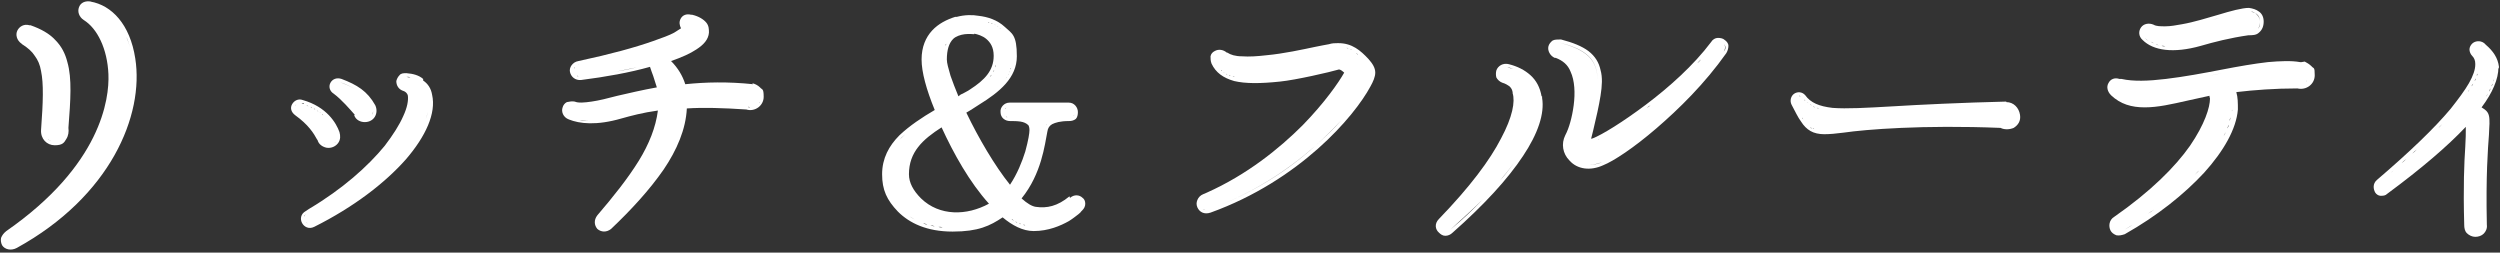 <?xml version="1.0" encoding="UTF-8"?>
<svg id="_レイヤー_1" data-name="レイヤー_1" xmlns="http://www.w3.org/2000/svg" version="1.1" viewBox="0 0 475 48">
  <rect x="0" y="0" width="475" height="48" fill="#333333" stroke="none"/>
  <!-- Generator: Adobe Illustrator 29.3.1, SVG Export Plug-In . SVG Version: 2.1.0 Build 151)  -->
  <defs>
    <style>
      .st0 {
        fill: #fff;
      }
    </style>
  </defs>
  <path class="st0" d="M474.8,13.1v-.4c-.2-1.7-1.1-3-2.5-4.2l-.3-.3c-.8-.6-1.8-.4-2.3.1-.3.3-.5.7-.5,1.1,0,.4.2.9.5,1.2.4.4.6.9.6,1.5v.2s0,0,0,0c0,.9-.4,2.1-1.2,3.5-.8,1.4-2,3-3.5,4.9-3.1,3.7-7.8,8.2-14,13.5h0c-.8.7-.7,1.7-.3,2.4.2.3.6.6,1,.6.5,0,.9,0,1.3-.4,6.5-4.8,11.4-9,14.9-12.7,0,.2,0,.3,0,.5,0,.7,0,1.7-.1,3.3-.2,3-.4,7.5-.2,14.8,0,.6.1,1.2.5,1.6.4.4,1,.7,1.6.7s1.2-.2,1.6-.6c.4-.4.7-1,.6-1.7-.2-9.4.2-14.4.4-17.1h0c0-.8.1-1.5.1-2.1,0-.6,0-1.1-.1-1.5-.1-.5-.4-.9-.8-1.2-.2-.1-.4-.3-.6-.4,2.1-2.8,3.2-5.4,3.2-7.6h0ZM471.9,37.8c0,.2,0,.4,0,.5,0-.2,0-.4,0-.5ZM471.4,19.9c-.3.4-.5.7-.8,1.1.3-.4.6-.7.8-1.1ZM470.6,14.4c0-.2,0-.3.1-.4,0,.1,0,.3-.1.4ZM470.8,13.5c0-.1,0-.3,0-.4,0,.1,0,.3,0,.4ZM471.2,8.6c.1,0,.3.1.4.2h0c-.1,0-.2-.2-.4-.2,0,0-.1,0-.2,0,0,0,.1,0,.2,0ZM472.7,17.8c-.1.2-.2.4-.4.6.1-.2.3-.4.4-.6ZM472.1,18.8c-.2.2-.3.5-.5.7.2-.2.3-.5.5-.7ZM470.4,14.9c0,.2-.1.3-.2.5,0-.2.1-.3.2-.5ZM469.2,17c-.1.2-.2.4-.3.5.1-.2.2-.4.3-.5ZM469.9,15.9c0,.2-.2.3-.3.5,0-.2.2-.3.3-.5ZM461.8,25.9c.3-.3.5-.5.7-.8-.2.3-.5.5-.7.8ZM468.5,18.2c-.1.2-.3.4-.4.6.1-.2.3-.4.4-.6ZM467.6,19.4c-.2.2-.3.4-.5.6.2-.2.3-.4.5-.6ZM466.5,20.7c-.2.2-.3.4-.5.6.2-.2.4-.4.5-.6ZM465.3,22.1c-.2.2-.4.5-.6.7.2-.2.4-.5.6-.7ZM464,23.6c-.2.2-.4.5-.7.7.2-.2.5-.5.7-.7ZM452,34.8s0,0-.1.1c0,0,0,0,0,0h0ZM460.9,26.7c-.3.3-.5.5-.8.8.3-.3.5-.5.8-.8ZM459.2,28.4c-.3.3-.6.6-.9.8.3-.3.6-.6.9-.8ZM457.2,30.2c-.3.3-.6.6-.9.8.3-.3.6-.6.9-.8ZM455.1,32.1c-.3.2-.5.5-.8.7.3-.3.6-.5.8-.7ZM451.7,35.2s0,0,0,0c0,0,0,0,0,0ZM451.6,35.6s0,0,0,0c0,0,0,0,0,0ZM451.8,36.3s0,0,0,0c0,0,0,0,0,0ZM451.6,36s0,0,0,0c0,0,0,0,0,0ZM452.1,36.6s0,0,0,0c0,0,0,0,0,0ZM452.4,36.7s0,0,0,0c0,0,0,0,0,0ZM452.8,36.7s0,0,0,0c0,0,0,0,0,0ZM469,43c0,.1,0,.2,0,.3,0,0,0-.2,0-.3ZM469.1,43.8s0,0,0-.1c0,0,0,0,0,.1ZM469,43.6c0,0,0-.1,0-.2,0,0,0,.1,0,.2ZM469.2,43.9s0,0,0,.1c0,0,0,0,0-.1ZM470.3,44.6s0,0,0,0c0,0,.2,0,.2,0h-.2ZM469.4,44.2s0,0,.1.1c0,0,0,0-.1-.1ZM469.6,44.3s0,0,.1,0c0,0,0,0-.1,0ZM469.9,44.5c0,0,.1,0,.2,0,0,0-.1,0-.2,0ZM471.9,39.2c0,.2,0,.4,0,.5,0-.2,0-.4,0-.5ZM471.9,40.8c0,.2,0,.3,0,.5,0-.2,0-.3,0-.5ZM471.9,36.9c0-.2,0-.3,0-.5,0,.2,0,.3,0,.5ZM471.9,35.6c0-.1,0-.3,0-.4,0,.1,0,.3,0,.4ZM471.9,34.2c0,0,0-.1,0-.2,0,0,0,.1,0,.2ZM472.3,26.6c0-.3,0-.6,0-.8v.8ZM472,30.9s0,0,0,0c0,0,0,0,0,0ZM472.1,30s0,0,0,0c0,0,0,0,0,0ZM474.1,13.6c0,0,0,.2,0,.2,0-.2,0-.4,0-.6v.4ZM472.9,17.4c0-.2.2-.4.3-.6,0,.2-.2.4-.3.6ZM473.4,16.4c0-.2.1-.3.2-.5,0,.2-.1.3-.2.5ZM473.7,15.5c0-.2.1-.3.1-.5,0,.2,0,.3-.1.5ZM474,14.6c0-.2,0-.3,0-.5,0,.2,0,.3,0,.5Z"/>
  <path class="st0" d="M437.3,11.8h0s0,0,0,0h-.3c-1.6-.3-3.8-.2-6.1,0-2.6.3-5.5.8-8.6,1.4-3.6.7-7.4,1.4-10.8,1.8-3.3.4-6.2.5-8.4,0h-.4c-.9-.3-1.7,0-2.1.8-.4.7-.2,1.6.5,2.3h0c1.8,1.7,3.9,2.3,6.4,2.3s5.1-.6,8.2-1.3l4.1-.9c0,.1,0,.3.1.5,0,1.7-1,4.9-3.8,9-2.8,4-7.5,8.7-14.4,13.5-1,.6-1.1,1.8-.7,2.6.2.4.6.7,1.1.9.5.1,1,0,1.6-.2h0c6.2-3.5,11.3-7.6,15.1-11.7,3.7-4.1,6.1-8.3,6.4-12h0c0-1.2,0-2.3-.3-3.3,3.4-.4,7.3-.7,11.6-.7,1.7.4,3.3-.8,3.3-2.5s-.2-1.2-.6-1.7c-.4-.4-.9-.7-1.3-.9ZM438.3,13.3s0,0,0,0c0,0,0,0,0,0ZM437.9,12.9s0,0,0,0c0,0,0,0,0,0ZM437.4,16.2c0,0-.2,0-.2,0,0,0,.2,0,.2,0ZM422.2,13.9c-.8.2-1.6.3-2.5.5l2.5-.5ZM406.1,16.1c.1,0,.3,0,.4,0-.1,0-.3,0-.4,0ZM422.2,26.5c-.1.3-.3.5-.4.8.2-.3.3-.5.4-.8ZM421.3,28c-.2.3-.3.5-.5.8.2-.3.4-.5.5-.8ZM420.3,29.4c-.2.3-.4.5-.6.8.2-.3.4-.5.6-.8ZM418.1,14.7c0,0-.1,0-.2,0,0,0,.1,0,.2,0ZM416.8,14.9c-.1,0-.3,0-.4,0,.1,0,.3,0,.4,0ZM415.5,15.1c-.2,0-.3,0-.4,0,.1,0,.3,0,.4,0ZM414.3,15.3c-.2,0-.3,0-.5,0,.2,0,.3,0,.5,0ZM413,15.5c-.2,0-.3,0-.5,0,.2,0,.3,0,.5,0ZM411.6,15.7c-.1,0-.3,0-.4,0,.1,0,.3,0,.4,0ZM408.8,16c-.1,0-.2,0-.4,0,.1,0,.2,0,.4,0ZM407.6,16.1c-.1,0-.3,0-.4,0,.1,0,.3,0,.4,0ZM405.5,16.1c-.1,0-.3,0-.4,0,.1,0,.3,0,.4,0ZM404.4,16c-.1,0-.3,0-.4,0,.1,0,.3,0,.4,0ZM403.4,15.9c-.1,0-.2,0-.3,0,.1,0,.2,0,.3,0ZM401.7,41.9c0,0-.1,0-.2.1,0,0,0,0,0,0h.1ZM401.4,42.1s0,0,0,.1c0,0,0,0,0-.1ZM401.2,42.3s0,0,0,.1c0,0,0,0,0-.1ZM401.1,42.5s0,0,0,.1c0,0,0,0,0-.1ZM401.1,42.7s0,0,0,.1c0,0,0,0,0-.1ZM401,43s0,0,0,.1c0,0,0,0,0-.1ZM401.1,43.2c0,0,0,.1,0,.2,0,0,0-.1,0-.2ZM401.1,43.4c0,.1.1.3.2.4,0-.1-.2-.2-.2-.4ZM401.3,43.8s0,0,.1.1c0,0,0,0-.1-.1ZM401.6,44s0,0-.1,0c0,0,0,0,.1,0ZM401.7,44.1s0,0,.1,0c0,0,0,0-.1,0ZM401.9,44.1s0,0,.1,0c0,0,0,0-.1,0ZM402.2,44.2s0,0,.2,0c0,0-.1,0-.2,0ZM403,44h-.2c0,0,0,0,0,.1,0,0,.2,0,.2-.1.8-.4,1.5-.9,2.2-1.3-.7.5-1.5.9-2.2,1.3ZM402.4,44.1c0,0,.1,0,.2,0,0,0-.1,0-.2,0ZM413.1,36.9c-.3.3-.7.5-1,.8.3-.3.7-.5,1-.8ZM411.3,38.4c-.4.3-.7.5-1.1.8.4-.3.7-.5,1.1-.8ZM409.3,39.8c-.4.3-.8.6-1.2.8.4-.3.8-.5,1.2-.8ZM407.3,41.3c-.5.3-.9.6-1.4.9.5-.3.9-.6,1.4-.9ZM415.5,34.8c.3-.3.6-.5.8-.8-.3.3-.6.5-.8.8ZM413.9,36.2c.3-.3.6-.5.9-.8-.3.3-.6.5-.9.8ZM419.1,30.9c-.2.3-.5.5-.7.8.2-.3.5-.5.7-.8ZM417.8,32.4c-.2.3-.5.5-.8.8.3-.3.5-.5.8-.8ZM424,21.1c0,.2,0,.3,0,.5,0-.3.1-.6.1-.8v.3ZM422.5,25.8c.1-.2.3-.5.4-.7-.1.2-.2.5-.4.7ZM423.2,24.4c0-.2.2-.5.3-.7,0,.2-.2.5-.3.7ZM423.6,23c0-.2.1-.5.2-.7,0,.2-.1.5-.2.7ZM427.8,16.5c-1,0-2,.2-2.9.3-.5,0-.9.1-1.4.2.1.3.2.5.3.8.2.6.3,1.2.3,1.9,0-.7-.1-1.3-.3-1.9,0-.3-.2-.5-.3-.8.4,0,.9-.1,1.4-.2.9-.1,1.9-.2,2.9-.3,2-.2,4.2-.3,6.5-.3-2.3,0-4.5.1-6.5.3ZM436.1,16.2c.2,0,.3,0,.5,0-.2,0-.3,0-.5,0ZM437,16.3c0,0-.2,0-.3,0,0,0,.2,0,.3,0ZM437.9,15.8c0,0,.1-.1.2-.2,0,0-.1.1-.2.2ZM437.6,16.1c0,0,.1,0,.2-.1,0,0-.1,0-.2.1ZM438.6,14.6s0,0,0,.1c0-.1,0-.2,0-.4v.2ZM438.2,15.5c0,0,0-.1.1-.2,0,0,0,.1-.1.2ZM438.4,15.2c0,0,0-.2,0-.2,0,0,0,.2,0,.2ZM438.5,13.7s0,0,0,0c0,0,0,0,0,0Z"/>
  <path class="st0" d="M418.2,8.7h0c2.4-.7,5.5-1.5,9-2,.7,0,1.5,0,2-.5.6-.5.9-1.2.9-2.1,0-.8-.3-1.5-.9-1.9-.5-.4-1.2-.6-1.9-.7h0s0,0,0,0c-1.3,0-3.5.6-5.8,1.3h0c-2.1.6-4.6,1.4-6.9,1.8-1.1.2-2.2.4-3.2.4-.9,0-1.7,0-2.2-.3h0c-.9-.4-1.9-.2-2.4.5-.5.7-.5,1.7.3,2.4,2,2,5.8,2.6,11.1,1.1ZM412,8.9c.3,0,.5,0,.8,0-.3,0-.5,0-.8,0ZM407.5,7.2c.2.2.5.4.7.6-.3-.2-.5-.4-.7-.6ZM408.6,7.9c.2.1.4.2.6.3-.2,0-.4-.2-.6-.3ZM409.6,8.4c.2,0,.4.2.6.2-.2,0-.4-.1-.6-.2ZM410.7,8.7c.2,0,.5,0,.7.1-.3,0-.5,0-.7-.1ZM417.5,8.2c-.3,0-.5.1-.8.2.4,0,.8-.2,1.2-.3h-.5ZM413.4,8.9c.3,0,.6,0,.9,0-.3,0-.6,0-.9,0ZM415,8.7c.3,0,.6,0,.9-.2-.3,0-.6.1-.9.2ZM418.2,4.5s0,0,.1,0c0,0,0,0-.1,0ZM427.6,6c.3,0,.6,0,.8-.2-.2.1-.5.2-.8.2ZM428.5,2.5c.6.3.9.9.9,1.7s-.1.9-.4,1.3c.2-.3.4-.7.4-1.3,0-.8-.4-1.3-.9-1.7-.2-.1-.5-.2-.8-.3.3,0,.5.1.8.3ZM421.7,3.4c-.4.1-.9.3-1.4.4l1.4-.4ZM417.5,4.7c0,0-.1,0-.2,0,0,0,.1,0,.2,0ZM416.6,4.9c0,0-.2,0-.2,0,0,0,.2,0,.2,0ZM415.8,5.1c0,0-.2,0-.2,0,0,0,.2,0,.2,0ZM414.9,5.3c0,0-.1,0-.2,0,0,0,.1,0,.2,0ZM411.6,5.7c0,0-.2,0-.3,0,0,0,.2,0,.3,0ZM413.1,5.6c0,0-.1,0-.2,0,0,0,.1,0,.2,0ZM412.3,5.6c0,0-.2,0-.3,0,0,0,.2,0,.3,0ZM410.9,5.7c0,0-.2,0-.3,0,0,0,.2,0,.3,0ZM410.2,5.6c0,0-.2,0-.2,0,0,0,.2,0,.2,0ZM409.6,5.5c0,0-.1,0-.2,0,0,0,.1,0,.2,0Z"/>
  <path class="st0" d="M381.2,19.3h0c-8.4.2-16.6.6-21.5.9h0c-5.2.3-8.8.5-11.5.3-2.6-.3-4.2-1-5.2-2.4h0s0,0,0,0c-.6-.7-1.5-.7-2.1-.3-.6.4-.9,1.3-.5,2.1h0c.7,1.3,1.2,2.4,1.8,3.2.5.8,1.1,1.4,1.8,1.8.7.4,1.6.6,2.6.6,1,0,2.2-.1,3.7-.3h0c4.1-.6,15.1-1.5,29.8-.9.8.4,1.8.3,2.5,0,.8-.5,1.4-1.3,1.2-2.5-.2-1.3-1.2-2.4-2.6-2.4ZM381.7,20c-.2,0-.3,0-.5,0h0c.2,0,.3,0,.5,0ZM351.7,21.2c-.2,0-.4,0-.6,0,.2,0,.4,0,.6,0ZM357.9,21c-.2,0-.5,0-.7,0,.2,0,.5,0,.7,0ZM356.2,21.1c-.3,0-.5,0-.7,0,.2,0,.5,0,.7,0ZM354.6,21.1c-.2,0-.5,0-.7,0,.2,0,.5,0,.7,0ZM353.1,21.2c-.2,0-.4,0-.6,0,.2,0,.4,0,.6,0ZM348.2,21.1c-.2,0-.3,0-.5,0,.2,0,.3,0,.5,0ZM350.5,21.2c-.2,0-.4,0-.6,0,.2,0,.4,0,.6,0ZM349.3,21.2c-.2,0-.3,0-.5,0,.2,0,.3,0,.5,0ZM343.6,19.6c0,0-.2-.1-.3-.2,0,0,.2.1.3.2ZM347.3,21c-.2,0-.3,0-.4,0,.1,0,.3,0,.4,0ZM346.4,20.9c-.1,0-.3,0-.4,0,.1,0,.3,0,.4,0ZM345.6,20.6c-.1,0-.2,0-.4-.1.1,0,.2,0,.4.1ZM344.8,20.4c-.1,0-.2-.1-.3-.2.1,0,.2.1.3.2ZM344.2,20c-.1,0-.2-.1-.3-.2,0,0,.2.1.3.2ZM343,19.2c0,0-.2-.2-.2-.3,0,0,.2.2.2.3ZM342.6,22.7c0-.1-.2-.2-.2-.4,0,.1.2.2.2.4ZM342.1,18.3c-.1,0-.2,0-.3-.1.1,0,.2,0,.3.1ZM341.4,20.5c-.2-.3-.3-.6-.5-.9.2.3.3.6.5.9ZM342,21.6c0,.2.2.3.3.4,0-.1-.2-.3-.3-.4ZM341.5,20.8c.1.2.2.4.3.6-.1-.2-.2-.4-.3-.6ZM342.8,22.9c0,.1.1.2.2.3,0,0-.1-.2-.2-.3ZM343.2,23.4c0,0,.1.2.2.2,0,0-.1-.2-.2-.2ZM344,24.2c0,0,.2.1.2.2,0,0-.2,0-.2-.2ZM343.6,23.8c0,0,.1.1.2.2,0,0-.1-.1-.2-.2ZM344.4,24.4c0,0,.2,0,.3.1,0,0-.2,0-.3-.1ZM344.9,24.6c0,0,.2,0,.3,0,0,0-.2,0-.3,0ZM345.4,24.8c.1,0,.2,0,.3,0-.1,0-.2,0-.3,0ZM346,24.8c.1,0,.2,0,.4,0-.1,0-.3,0-.4,0ZM346.6,24.9c.1,0,.3,0,.4,0-.1,0-.3,0-.4,0ZM349,24.7c-.3,0-.6,0-.9,0,.3,0,.6,0,.9,0ZM347.9,24.8c-.2,0-.4,0-.5,0,.2,0,.4,0,.5,0ZM350.2,24.6h-.6c.2,0,.4,0,.6,0,.8-.1,1.8-.2,3-.3-1.2.1-2.3.2-3,.3ZM354.5,24.1c.9,0,2-.2,3.1-.2-1.1,0-2.1.2-3.1.2ZM359.3,23.8c1.2,0,2.5-.1,3.9-.2-1.4,0-2.7.1-3.9.2ZM365.3,23.5c1.4,0,3,0,4.6,0-1.6,0-3.1,0-4.6,0ZM381.8,23.8c.9-.2,1.5-1,1.4-2,0-.7-.5-1.3-1.1-1.6.6.3,1,.9,1.1,1.6.1,1.1-.6,1.8-1.4,2Z"/>
  <path class="st0" d="M328.4,8.7c0-.5-.4-.9-.7-1.1-.3-.3-.8-.4-1.3-.4-.5,0-1,.3-1.3.8-3.3,4.4-8,8.6-12.4,11.9-4.4,3.3-8.3,5.7-10.1,6.4-.1,0-.2,0-.3.1,0,0,0,0,0,0l.4-1.6c.6-2.5,1.1-4.7,1.4-6.6.3-1.9.4-3.5,0-4.9-.3-1.4-1-2.6-2.3-3.6-1.2-.9-2.9-1.6-5.2-2.2h0s-.2,0-.2,0c-.5,0-1,0-1.4.2-.4.3-.7.7-.8,1.1-.2.8.3,1.8,1.2,2.2h.2c1.3.5,2.3,1.3,2.8,2.6h0c.8,1.7.9,4.1.6,6.4-.3,2.3-.9,4.4-1.6,5.7-.8,1.6-.5,3.5.8,4.8,1.5,1.7,4,2,6.4.9h0c2-.8,5.8-3.3,10.1-7,4.3-3.7,9.2-8.5,13.3-14.3h0c.3-.5.4-1,.4-1.4ZM327.4,8.2c-.2-.2-.5-.4-.8-.4.3,0,.6.2.8.4ZM301.6,26.9s0,0,0,0c0,0,0,0,0,0ZM324.6,9.7c-.2.2-.4.5-.6.7.2-.2.4-.5.6-.7ZM323.2,11.3c-.2.2-.4.5-.7.7.2-.2.4-.5.7-.7ZM321.7,12.9c-.2.2-.5.5-.7.7.2-.2.5-.5.7-.7ZM320.1,14.4c-.2.2-.5.5-.7.7.2-.2.5-.4.7-.7ZM318.5,15.9c-.2.2-.5.4-.7.6.2-.2.5-.4.7-.6ZM316.9,17.3c-.2.2-.5.4-.7.6.2-.2.5-.4.7-.6ZM315.2,18.7c-.2.2-.5.4-.7.6.2-.2.5-.4.7-.6ZM313.6,20c-.2.2-.5.4-.7.5.2-.2.5-.4.7-.5ZM312,21.2c-.2.2-.5.3-.7.5.2-.2.5-.3.7-.5ZM310.4,22.4c-.2.1-.4.3-.6.4.2-.1.4-.3.6-.4ZM308.9,23.4c-.2.1-.4.3-.6.4.2-.1.4-.3.6-.4ZM307.5,24.3c-.2.1-.4.2-.5.3.2-.1.4-.2.5-.3ZM306.2,25.1c-.2,0-.3.2-.5.3.2,0,.3-.2.5-.3ZM305,25.8c-.1,0-.3.2-.4.2.1,0,.3-.1.4-.2ZM303.9,26.4c0,0-.2.1-.3.1,0,0,.2-.1.3-.1ZM302.5,27s0,0,0,0c0,0,0,0,0,0ZM302.3,27.1s0,0,0,0c0,0,0,0,0,0ZM296.3,8.1c8.9,2.2,8,6.4,5.6,16.6l-.4,2s0,0,0,0c0,0,0,0,0,0l.4-2c2.4-10.2,3.3-14.3-5.6-16.6-.1,0-.2,0-.3,0,.1,0,.2,0,.3,0ZM302.1,27.1s0,0,0,0c0,0,0,0,0,0ZM301.9,27.1s0,0,0,0c0,0,0,0,0,0ZM301.7,27s0,0,0,0c0,0,0,0,0,0ZM327.5,9.8c-8.2,11.4-19.3,19.4-23.1,21-.8.4-1.7.5-2.4.5.8,0,1.6-.2,2.4-.5,3.9-1.6,15-9.6,23.1-21,.4-.6.3-1.2,0-1.5.4.4.5,1,0,1.5Z"/>
  <path class="st0" d="M292.9,18.3c-.3-1.7-1-3-2.1-4-1.1-1-2.5-1.7-4.1-2.1-1.1-.3-2.1.3-2.4,1.2h0c-.1.4-.1.9,0,1.3.2.4.6.8,1.1,1,.7.2,1.1.5,1.4.7.2.2.5.5.6,1.1v.2c.5,1.6,0,4.5-2.2,8.6-2.1,4.1-5.9,9.2-11.8,15.3-.9.9-.7,2,0,2.6.3.3.7.6,1.2.6.5,0,1-.2,1.4-.6h0c6-5.3,10.5-10.2,13.4-14.6,2.8-4.2,4.1-8,3.6-11v-.3ZM273.9,41.9c0,0,0,.1-.1.2,0,0,0,0,0,0h.1ZM273.7,42.2s0,0,0,.1c0,0,0,0,0-.1ZM273.6,42.4s0,0,0,.1c0,0,0,0,0-.1ZM273.5,42.7s0,0,0,.1c0,0,0,0,0-.1ZM273.5,42.9s0,0,0,.1c0,0,0,0,0-.1ZM273.5,43.1s0,0,0,.1c0,0,0,0,0-.1ZM273.6,43.3s0,0,0,.1c0,0,0,0,0-.1ZM273.7,43.5s0,0,0,0c0,0,0,0,0,0ZM273.9,43.7s0,0,0,0c0,0,0,0,0,0ZM274,43.8s0,0,0,0c0,0,0,0,0,0ZM274.2,44s0,0,.1,0c0,0,0,0-.1,0ZM274.4,44s0,0,.1,0c0,0,0,0-.1,0ZM274.6,44.1s0,0,.1,0c0,0,0,0-.1,0ZM285,34.3c-1,1.2-2.1,2.4-3.3,3.6-1.8,1.9-3.8,3.8-6.1,5.7,0,0-.2.1-.2.2,0,0,.2-.1.2-.2,2.2-2,4.3-3.9,6.1-5.7,1.2-1.2,2.3-2.4,3.3-3.6s1.9-2.3,2.7-3.4c-.8,1.1-1.7,2.3-2.7,3.4ZM274.9,44s0,0,.1,0c0,0,0,0-.1,0ZM275.1,44c0,0,.1,0,.2,0,0,0-.1,0-.2,0ZM291.8,23.3c-.4,1.4-1.1,2.8-2,4.4.9-1.6,1.6-3,2-4.4.6-1.8.7-3.4.4-4.9-.2-1.2-.7-2.2-1.3-3-.8-1.1-2-1.8-3.4-2.3-.4-.1-.7-.2-1.1-.3-.1,0-.2,0-.3,0,0,0,.2,0,.3,0,.4,0,.8.2,1.1.3,1.4.5,2.6,1.3,3.4,2.3.6.8,1,1.8,1.3,3,.3,1.4.1,3-.4,4.9Z"/>
  <path class="st0" d="M254.1,8.2c-.4,0-1,0-1.6.2-.7.1-1.5.3-2.6.5h0c-2.4.5-6,1.3-9.3,1.6-1.7.2-3.3.3-4.6.2-1.3,0-2.2-.3-2.8-.7h-.1c-.7-.6-1.6-.7-2.3-.3-.4.2-.7.5-.8,1,0,.4,0,.9.2,1.4.8,1.7,2.2,2.7,4.3,3.3,2.1.5,4.9.5,8.7.1,3-.3,9.5-1.8,11.2-2.3h0s0,0,0,0c0,0,.2,0,.5.2.1.1.3.2.5.4,0,0,0,0,0,0-1,1.8-3.7,5.7-7.9,10-4.5,4.5-10.6,9.4-18.2,12.8l-.7.3c-.5.2-.9.6-1.1,1.1-.2.5-.2.9,0,1.4.4.9,1.3,1.4,2.5,1h0c16.9-6.1,27.3-18.2,30.4-24,.5-.9.9-1.8.9-2.6,0-.9-.5-1.7-1.3-2.6-1.5-1.6-3.1-3-5.7-3ZM259.4,11.6c-.2-.2-.4-.4-.5-.5.2.2.4.4.5.5ZM255.8,9.1c.1,0,.3,0,.4.1-.1,0-.3-.1-.4-.1ZM256.5,9.3c.1,0,.2.1.4.2-.1,0-.2-.1-.4-.2ZM257.1,9.7c.1,0,.2.2.4.2-.1,0-.2-.2-.4-.2ZM257.7,10.1c.1,0,.2.2.3.3-.1,0-.2-.2-.3-.3ZM258.3,10.6c.1.1.2.2.4.3-.1-.1-.2-.2-.4-.3ZM254.6,8.8c0,0,.1,0,.2,0-.2,0-.4,0-.6,0h.4ZM255.5,9c-.1,0-.3,0-.4,0,.1,0,.3,0,.4,0ZM253.8,8.8c-.3,0-.7,0-1.2.2.5,0,.9-.2,1.2-.2ZM252.1,9.1c-.4,0-.8.2-1.3.3.5-.1.9-.2,1.3-.3ZM252.7,12.9c-.2,0-.4,0-.6.1.2,0,.4,0,.6-.1ZM252,13c-.2,0-.3,0-.5.1.2,0,.3,0,.5-.1ZM251.3,13.2c-.2,0-.4,0-.5.1.2,0,.4,0,.5-.1ZM250.6,13.4c-.2,0-.4,0-.6.1.2,0,.4,0,.6-.1ZM232.7,13.9c0,0-.2-.1-.3-.2,0,0,.2.1.3.2ZM232.2,13.5c0,0-.2-.1-.2-.2,0,0,.2.1.2.2ZM231.1,12.4c0,.1.1.2.2.3,0,0-.1-.2-.2-.3ZM230.7,11.7c0,.2.2.4.3.5-.1-.2-.2-.3-.3-.5ZM231.5,12.9c0,0,.1.2.2.2,0,0-.1-.2-.2-.2ZM234.2,14.5c.1,0,.2,0,.4.1-.1,0-.2,0-.4-.1ZM232.9,14c0,0,.2.1.3.2-.1,0-.2-.1-.3-.2ZM233.5,14.3c.1,0,.2,0,.3.1-.1,0-.2,0-.3-.1ZM237,15c-.2,0-.3,0-.5,0,.2,0,.3,0,.5,0ZM236.1,14.9c-.2,0-.3,0-.4,0,.1,0,.3,0,.4,0ZM235.3,14.8c-.1,0-.3,0-.4,0,.1,0,.3,0,.4,0ZM237.5,15c.2,0,.3,0,.5,0-.2,0-.4,0-.5,0ZM238.5,15.1c.2,0,.4,0,.6,0-.2,0-.4,0-.6,0ZM243,14.8h-.7c-.1,0-.2,0-.3.1.3,0,.7,0,1-.1.2,0,.4,0,.6,0-.2,0-.4,0-.6,0ZM239.6,15c.2,0,.4,0,.6,0-.2,0-.4,0-.6,0ZM240.7,15c.2,0,.4,0,.7,0-.2,0-.4,0-.7,0ZM249.8,13.5c-.2,0-.4,0-.7.1.2,0,.4,0,.7-.1ZM249,13.7c-.5.1-1.1.2-1.6.3.5-.1,1.1-.2,1.6-.3ZM247.3,14.1c-.2,0-.4,0-.6.1.2,0,.4,0,.6-.1ZM246.4,14.2c-.2,0-.3,0-.5,0,.2,0,.3,0,.5,0ZM245.6,14.4c-.2,0-.3,0-.5,0,.2,0,.3,0,.5,0ZM244.9,14.5c-.1,0-.3,0-.4,0,.1,0,.3,0,.4,0ZM244.2,14.6c-.1,0-.3,0-.4,0,.1,0,.3,0,.4,0ZM252.7,12.9c.2,0,.4,0,.6-.1h0c-.2,0-.4,0-.6.1ZM249.8,27.8c-5,4.5-11.8,9-20.2,12-.2,0-.4,0-.6,0-.2,0-.3,0-.5-.1s-.3-.2-.4-.3c.1.1.2.2.4.3.1,0,.3.1.5.1.2,0,.4,0,.6,0,8.4-3,15.1-7.5,20.2-12,1.9-1.7,3.5-3.3,5-4.9-1.4,1.6-3.1,3.2-5,4.9Z"/>
  <path class="st0" d="M203.2,37.3c-2.3,1.9-4.3,2.3-6.4,2-.7-.1-1.6-.6-2.7-1.6,3.8-4.7,4.4-10.2,4.9-12.7.1-.7.4-1.1.9-1.4.6-.3,1.5-.6,3.2-.6.5,0,.9-.1,1.3-.4.3-.3.4-.8.4-1.3,0-.9-.7-1.8-1.7-1.8h-11.3c-1,0-1.8.9-1.7,1.8,0,1.1.9,1.7,1.8,1.7.7,0,1.3,0,2,.1.6.1,1.1.3,1.5.7h0s0,0,0,0c0,0,.2.3.2.9s-.2,1.9-.8,4.1c-.6,1.9-1.5,4.2-2.9,6.3-2.9-3.6-6-8.9-8.3-13.7.9-.5,1.6-1,2.4-1.5h0c3.9-2.4,7.2-5.1,7.2-9.2s-.9-4.3-2.3-5.6c-1.4-1.3-3.2-1.9-5-2.1-1.1-.2-2.6-.2-4.1.2h-.3c0,0,0,0,0,0-1.6.5-3.2,1.3-4.4,2.6-1.2,1.3-2,3.1-2,5.5s.9,5.7,2.5,9.6c-2.4,1.4-4.8,3-6.7,4.8-2,2-3.3,4.4-3.3,7.4s.9,4.9,3,7.1c2.2,2.2,5.5,3.8,10.4,3.8s7.1-1.1,9.5-2.7c1.8,1.5,3.8,2.6,5.9,2.6,2.8,0,5.1-1,6.7-1.9.8-.5,1.4-1,1.8-1.3.2-.2.4-.3.5-.5,0,0,.2-.2.2-.2.4-.4.6-.8.6-1.3,0-.5-.2-.9-.5-1.1-.6-.6-1.6-.7-2.4,0ZM204.9,39.6s0,0-.1.1c0,0,0,0,.1-.1ZM204.7,39.8s0,0-.2.1c0,0,.1,0,.2-.1ZM204.5,37.5c-.3,0-.6,0-.8.3,0,0,0,0,0,0h0c.3-.2.6-.3.8-.3ZM204.4,40.1c0,0-.1.1-.2.2,0,0,.1-.1.2-.2ZM204.1,40.3c0,0-.1.1-.2.2,0,0,.1-.1.2-.2ZM203.7,40.6c0,0-.2.1-.3.2,0,0,.2-.1.3-.2ZM198.6,40.1c-.1,0-.2,0-.3,0,.1,0,.2,0,.3,0ZM202.9,38.4c-.1,0-.2.2-.3.2.1,0,.2-.2.3-.2ZM202.1,39c-.1,0-.2.1-.3.2.1,0,.2-.1.3-.2ZM201.2,39.4c0,0-.2,0-.3.1,0,0,.2,0,.3-.1ZM199.4,40c0,0-.2,0-.3,0,0,0,.2,0,.3,0ZM198.2,43c-.2,0-.4,0-.6,0,.2,0,.4,0,.6,0ZM197.3,43.1c-.3,0-.6,0-.9,0,.3,0,.6,0,.9,0ZM197.4,40.1c.1,0,.2,0,.3,0-.1,0-.2,0-.3,0ZM199.3,23.2c0,0-.1.1-.2.2,0,0,.1-.1.2-.2ZM198.9,23.6c0,0,0,.1-.1.2,0,0,0-.1.1-.2ZM198.7,24.1c0,0,0,.1,0,.2,0,0,0-.1,0-.2ZM194,42.6c-.1,0-.3-.1-.4-.2.1,0,.3.1.4.2ZM199.6,23c0,0,.2,0,.2-.1,0,0-.2,0-.2.1ZM202.3,22.4c-.2,0-.3,0-.5,0,.2,0,.3,0,.5,0ZM201.3,22.5c-.1,0-.3,0-.4,0,.1,0,.3,0,.4,0ZM200.5,22.6c-.1,0-.2,0-.3.1,0,0,.2,0,.3-.1ZM203.7,22.2c0,0,.2,0,.2-.1,0,0-.1,0-.2.1ZM203.1,22.3c.2,0,.3,0,.5,0-.1,0-.3,0-.5,0ZM204.2,21.6c0-.1,0-.2,0-.3h0c0,.2,0,.3,0,.3ZM204,22c0,0,0-.1.1-.2,0,0,0,.1-.1.2ZM191.9,20.1c-.1,0-.2,0-.3,0,0,0,.1,0,.2,0h.1ZM191.4,20.3c0,0-.1,0-.2.1,0,0,.1-.1.2-.1ZM191.1,20.5c0,0,0,.1-.1.2,0,0,0-.2.1-.2ZM190.8,21.3c0-.1,0-.3,0-.4,0,.1,0,.3,0,.4,0,.1,0,.2,0,.3,0,0,0-.1,0-.2h0ZM190.9,21.8c0,.1.1.2.2.3,0,0-.2-.2-.2-.3ZM191.8,22.3c0,0-.1,0-.2,0,.1,0,.2,0,.3,0h-.1ZM191.1,22.1c0,0,.2.1.3.2-.1,0-.2-.1-.3-.2ZM193.3,42.3c-.1,0-.3-.1-.4-.2.1,0,.3.1.4.2ZM192.6,41.9c-.1,0-.3-.2-.4-.3.1,0,.3.2.4.3ZM191.9,41.4c-.1-.1-.3-.2-.4-.3.1.1.3.2.4.3ZM185.1,6.4h0c.6.1,1.6.4,2.3,1,.7.6,1.4,1.5,1.4,3.2,0,2.8-1.7,4.6-4.5,6.4h0s0,0,0,0c-.4.3-.9.5-1.4.8-.3.1-.6.3-.8.5-.6-1.4-1.1-2.8-1.5-3.9-.4-1.4-.7-2.4-.7-3.1,0-1.8.4-3.1,1.2-3.9.5-.5,1.4-.8,2.2-.9.9-.1,1.6,0,1.8,0h0ZM189.4,11.3c0,.2,0,.3,0,.5,0-.2,0-.3,0-.5ZM189.2,12.3c0,.2,0,.3-.1.5,0-.1,0-.3.1-.5ZM188.9,13.3c0,.1-.1.3-.2.4,0-.1.1-.3.2-.4ZM188.4,14.2c0,.1-.2.3-.3.4,0-.1.2-.3.3-.4ZM187.7,15c-.1.1-.2.2-.3.4.1-.1.2-.2.3-.4ZM180.4,15.7c0-.1-.1-.3-.1-.4,0,.1,0,.3.1.4ZM180,14.6c0-.1,0-.3-.1-.4,0,.1,0,.3.1.4ZM181.3,18c0-.1,0-.2-.1-.3,0,.1,0,.2.1.3ZM180.8,16.8c0-.1-.1-.3-.2-.4,0,.1.1.3.2.4ZM186.9,15.8c-.1.1-.2.2-.3.3.1-.1.2-.2.3-.3ZM186,16.6c-.1,0-.2.2-.3.3.1,0,.2-.2.3-.3ZM187.7,18.1c-.1,0-.2.2-.4.3.1,0,.3-.2.4-.3ZM189.5,16.6c0,0-.2.2-.3.3,0,0,.2-.2.3-.3ZM188.9,17.1c-.1,0-.2.2-.3.3.1,0,.2-.2.3-.3ZM188.3,17.6c-.1,0-.2.2-.3.2.1,0,.2-.2.3-.2ZM188.3,4.4c.1,0,.2,0,.3.1-.1,0-.2,0-.3-.1ZM188.9,4.6c0,0,.2.1.3.2,0,0-.2-.1-.3-.2ZM189.4,4.9c0,0,.2.1.3.2,0,0-.2-.1-.3-.2ZM182.6,5.9c-.7.2-1.4.5-1.9,1h0s0,0,0,0c.5-.5,1.2-.8,1.9-1,.7-.2,1.4-.2,1.9-.2-.5,0-1.2,0-1.9.2ZM180,7.8c0-.1.2-.2.2-.4,0,.1-.2.2-.2.4ZM179.3,11.2s0,0,0,0c0,0,0,0,0,0,0,0,0,0,0,0h0ZM179.4,9.9c0-.1,0-.3,0-.4,0,.1,0,.3,0,.4ZM179.6,8.7c0-.1.1-.3.2-.4,0,.1-.1.3-.2.4ZM179.7,13.7c0-.1,0-.3-.1-.4,0,.1,0,.3.1.4ZM179.5,12.8c0-.1,0-.2,0-.4,0,.1,0,.2,0,.4ZM179.3,12c0-.1,0-.2,0-.3,0,.1,0,.2,0,.3ZM175,37.7c-1.5-1.5-2.3-3-2.3-4.6,0-4.2,2.6-6.6,6.2-8.9,2.3,5,5.3,10.4,9,14.5-4.2,2.3-9.4,2.4-12.9-1ZM174,37.6c0,0-.1-.1-.2-.2,0,0,.1.1.2.2ZM173.5,37c0,0-.1-.2-.2-.2,0,0,.1.2.2.2ZM173.1,36.4c0,0-.1-.2-.2-.3,0,0,.1.2.2.3ZM172.8,35.8c0,0,0-.2-.1-.3,0,0,0,.2.1.3ZM172.5,35.2c0,0,0-.2-.1-.3,0,0,0,.2.1.3ZM172.3,34.5c0,0,0-.2,0-.3,0,0,0,.2,0,.3ZM172.2,33.9c0,0,0-.2,0-.3,0,0,0,.2,0,.3ZM172.5,40.9c-.2-.1-.4-.3-.6-.4.2.2.4.3.6.4ZM174.9,42.2c-.3-.1-.6-.3-.9-.4.3.1.6.3.9.4ZM173.8,41.7c-.4-.2-.7-.4-1-.6.3.2.7.4,1,.6ZM177.6,43c-.3,0-.5-.1-.8-.2.3,0,.5.1.8.2ZM176.2,42.7c-.3,0-.5-.2-.8-.3.3,0,.5.2.8.3ZM179.1,43.2c-.3,0-.6,0-.8-.1.3,0,.6,0,.8.1ZM181.6,41c.3,0,.6,0,1,0,2.2-.1,4.5-.9,6.4-2.1h0c-2,1.2-4.2,2-6.4,2.1-.3,0-.6,0-1,0ZM185.6,19.4c.2-.1.5-.3.7-.4-.2.1-.5.3-.7.4ZM187,18.5c-.1,0-.3.2-.4.3.2,0,.3-.2.4-.3ZM189.7,16.4c0,0,.2-.2.3-.3,0,0-.2.2-.3.3ZM190.2,15.9c0,0,.2-.2.3-.3,0,0-.2.2-.3.3ZM192.5,11.1c0,0,0,.1,0,.2,0-.2,0-.3,0-.5,0-.3,0-.6,0-.8,0,.3,0,.5,0,.8v.3ZM190.7,15.4c0,0,.2-.2.2-.3,0,0-.1.2-.2.3ZM191.1,14.9c0,0,.1-.2.2-.3,0,0-.1.2-.2.3ZM191.5,14.3c0,0,.1-.2.2-.3,0,0-.1.2-.2.3ZM191.8,13.8c0,0,.1-.2.1-.3,0,.1,0,.2-.1.3ZM192,13.2c0-.1,0-.2.1-.3,0,.1,0,.2-.1.3ZM192.2,12.6c0-.1,0-.2,0-.3,0,.1,0,.2,0,.3ZM192.4,11.9c0-.1,0-.2,0-.3,0,.1,0,.2,0,.3ZM191.5,7c0-.1-.1-.2-.2-.3,0,0,.1.2.2.3ZM192.4,9.7c0-.2,0-.3,0-.5,0,.2,0,.3,0,.5ZM192.3,8.9c0-.1,0-.3-.1-.4,0,.1,0,.3.1.4ZM192.1,8.2c0-.1,0-.3-.1-.4,0,.1,0,.2.1.4ZM191.8,7.5c0-.1-.1-.2-.2-.3,0,.1.1.2.2.3ZM191.1,6.4c0,0-.1-.2-.2-.3,0,0,.1.2.2.3ZM190.7,5.9c0,0-.2-.2-.2-.2,0,0,.2.2.2.2ZM189.9,5.3c0,0,.2.1.3.2,0,0-.2-.1-.3-.2ZM186,3.7c0,0,.1,0,.2,0-.2,0-.3,0-.5,0h.3ZM188,4.3c-.1,0-.2,0-.3-.1.1,0,.2,0,.3.1ZM187.4,4c-.1,0-.2,0-.3,0,.1,0,.2,0,.3,0ZM186.8,3.9c-.1,0-.2,0-.3,0,.1,0,.2,0,.3,0ZM175.7,11.3c0-1.4.3-2.5.8-3.5.2-.4.4-.7.7-1.1.5-.6,1.1-1.2,1.8-1.6.3-.2.7-.4,1-.6-.4.2-.7.4-1,.6-.7.4-1.3,1-1.8,1.6-.3.3-.5.7-.7,1.1-.5,1-.8,2.1-.8,3.5s0,.4,0,.7c0,0,0-.2,0-.2v-.4ZM178.3,21.1c-.2-.5-.4-1-.6-1.4.2.5.4,1,.6,1.4ZM177,17.7c0-.3-.2-.5-.3-.8,0,.2.2.5.3.8ZM176.6,16.4c0-.2-.1-.5-.2-.7,0,.2.1.5.2.7ZM176.3,15.1c0-.2-.1-.4-.1-.6,0,.2,0,.4.1.6ZM176,14c0-.2,0-.4-.1-.6,0,.2,0,.4.1.6ZM175.8,12.9c0-.2,0-.3,0-.5,0,.2,0,.3,0,.5ZM177.2,18.3c.1.3.2.6.3.9-.1-.3-.2-.6-.3-.9ZM177.3,21.7c-.6.4-1.3.8-1.9,1.2.6-.4,1.3-.8,1.9-1.2ZM174.5,23.5c-.6.4-1.2.8-1.7,1.3.5-.4,1.1-.9,1.7-1.3ZM172,25.5c-.5.5-1,.9-1.4,1.4.4-.5.9-1,1.4-1.4ZM168.2,33.1c0-1,.2-2,.5-2.9.3-.9.8-1.7,1.3-2.5-.6.8-1,1.6-1.3,2.5-.3.9-.5,1.9-.5,2.9s0,.4,0,.6c0,0,0-.1,0-.2v-.4ZM170.1,38.6c-.1-.1-.2-.3-.3-.4,0,.1.2.3.3.4ZM169.6,37.8c0-.1-.2-.3-.3-.4,0,.1.2.3.3.4ZM169.1,37c0-.1-.1-.3-.2-.4,0,.2.1.3.2.4ZM168.8,36.1c0-.1-.1-.3-.2-.4,0,.1.1.3.2.4ZM168.5,35.3c0-.1,0-.3-.1-.4,0,.1,0,.3.1.4ZM168.3,34.5c0-.1,0-.3,0-.4,0,.1,0,.3,0,.4ZM170.4,39c.1.1.3.3.4.4-.1-.1-.3-.3-.4-.4ZM171.1,39.8c.1.1.3.3.5.4-.2-.1-.3-.3-.5-.4ZM179.8,43.2c.4,0,.7,0,1.1,0h-.4c-.2,0-.5,0-.7,0ZM191.2,40.9c-.2-.2-.5-.4-.7-.6.2.2.4.4.7.6ZM196,43.1c0,0-.1,0-.2,0,.2,0,.4,0,.6,0h-.4ZM194.4,42.7c.1,0,.3,0,.4.1-.1,0-.3,0-.4-.1ZM195.1,43c.1,0,.3,0,.4,0-.1,0-.3,0-.4,0ZM202.9,41.2c.1,0,.2-.1.3-.2-.1,0-.2.1-.3.2ZM198.5,42.9c.2,0,.3,0,.5-.1-.2,0-.3,0-.5.1ZM199.3,42.7c.2,0,.3,0,.5-.1-.2,0-.3,0-.5.1ZM200.1,42.5c.2,0,.3-.1.4-.2-.1,0-.3.1-.4.2ZM200.9,42.2c.2,0,.3-.1.5-.2-.1,0-.3.1-.5.2ZM201.5,41.9c.2,0,.4-.2.6-.3-.2.1-.4.2-.6.3ZM202.2,41.6c.2,0,.4-.2.5-.3-.2.1-.3.2-.5.3Z"/>
  <path class="st0" d="M143.1,16h0s0,0,0,0c-4.8-.5-9-.4-12.9,0-.5-1.6-1.4-3.1-2.7-4.4,2-.7,3.6-1.4,4.8-2.2,1.4-.9,2.3-1.9,2.4-3.2h0c0-.6,0-1.3-.5-1.9-.5-.6-1.4-1.2-2.7-1.5h0s-.2,0-.2,0c-.8-.2-1.6,0-2,.8-.3.6-.2,1.2.1,1.8,0,0-.1,0-.2.1-.3.2-.6.4-1.1.7-.9.5-2.3,1-4,1.6-3.4,1.2-8.1,2.5-14.2,3.8-.6.1-1,.4-1.3.8-.3.4-.4.9-.3,1.3.2.9,1,1.6,2.1,1.5h0c4.7-.6,9.2-1.4,13.1-2.5,0,0,0,0,0,0,.2.6.4,1.2.6,1.7h0s0,0,0,0c.2.7.5,1.5.7,2.2-2.8.5-5.3,1.1-7.5,1.6h0c-1.9.5-3.5.9-4.9,1.1-1.4.2-2.5.3-3.2,0-.5-.1-1,0-1.5.1-.4.2-.7.6-.8,1-.3.8.1,1.9,1.2,2.3,2,.8,5.2,1.2,10-.2h0c1.8-.5,4-1.1,6.9-1.5-.4,3.2-1.7,6.4-3.6,9.5-2.1,3.4-4.9,6.9-7.9,10.4h0c-.7.9-.6,1.9,0,2.6.7.6,1.7.7,2.6,0h0c3.8-3.6,7.3-7.4,10-11.3,2.5-3.7,4.2-7.6,4.4-11.6,3.1-.2,6.8-.1,11.3.2,1.6.5,3.3-.7,3.3-2.4s-.3-1.3-.7-1.8c-.4-.4-1-.7-1.5-.8ZM144.3,17.4s0,0-.1-.1c0,0,0,0,.1.1ZM144.6,18c0,0,0-.2,0-.2,0,0,0,.1,0,.2ZM144.5,17.7c0,0,0-.1,0-.2,0,0,0,.1,0,.2ZM143.1,16.7s0,0,0,0c0,0-.2,0-.3,0h.2ZM144.1,17.2s0,0-.1-.1c0,0,0,0,.1.1ZM143.8,17c0,0-.1,0-.2,0,0,0,.1,0,.2,0ZM143.5,16.8c0,0-.1,0-.2,0,0,0,.1,0,.2,0ZM129.6,16.7c0-.2,0-.3-.2-.5,0,0,0,0,0,.1v.4ZM127.4,12.5s0,0,0,0c0,0,0,0,0,0ZM128.2,13.6s0,0,0,.1c0,0,0,0,0-.1ZM128.9,14.8c0,0,0,.1,0,.2,0,0,0-.1,0-.2ZM110.1,12.3c-.1,0-.3,0-.4.1,0,0,.1,0,.2-.1h.2ZM109.5,12.5c0,0-.1.1-.2.2,0,0,.1-.1.2-.2ZM109,13.2c0,.1,0,.3,0,.4,0-.1,0-.3,0-.4ZM109.2,12.8c0,0,0,.2-.1.2,0,0,0-.2.1-.2ZM109.3,14.1c0,0,.1.2.2.2,0,0-.1-.1-.2-.2ZM109,13.6c0,.1,0,.3.1.4,0-.1-.1-.2-.1-.4ZM109.9,14.5c0,0-.2,0-.3-.1,0,0,.2,0,.3.1ZM110.3,14.6c0,0-.2,0-.2,0,.1,0,.2,0,.4,0h-.1ZM115.9,13.8c-1.2.2-2.4.4-3.6.6,1.2-.2,2.4-.4,3.6-.6,1.8-.3,3.5-.7,5.1-1-1.6.4-3.4.7-5.1,1ZM124.9,14.4c0-.3-.2-.6-.3-.8.1.3.2.6.3.8.2.5.3,1,.5,1.5s.3,1,.4,1.4c0-.4-.2-.9-.4-1.4-.1-.5-.3-1-.5-1.5ZM112.7,20.1c-.2,0-.3,0-.5,0,.2,0,.3,0,.5,0ZM116.3,19.3c-.1,0-.3,0-.4,0,.1,0,.3,0,.4,0ZM115,19.6c-.2,0-.3,0-.5.1.2,0,.3,0,.5-.1ZM113.8,19.9c-.2,0-.3,0-.5,0,.2,0,.3,0,.5,0ZM110.8,20.3c-.1,0-.3,0-.4,0,.1,0,.2,0,.4,0ZM111.7,20.2c-.1,0-.3,0-.4,0,.1,0,.3,0,.4,0ZM110,20.3c-.1,0-.2,0-.3,0,.1,0,.2,0,.3,0ZM110.1,22.8c.6.1,1.3.2,2.1.2-.8,0-1.5,0-2.1-.2ZM121.5,21.2c1.3-.3,2.7-.6,4.4-.8h0c-1.7.2-3.1.5-4.4.8ZM122.2,31c-.5.9-1.1,1.7-1.7,2.6.6-.9,1.2-1.7,1.7-2.6ZM117.5,37.6c-1.1,1.3-2.2,2.6-3.3,4h0s0,0,0,0c1.1-1.3,2.2-2.6,3.3-4ZM113.8,42.4s0,0,0,0c0,0,0,0,0,0ZM113.9,42s0,0,0,0c0,0,0,0,0,0ZM114.1,43.2s0,0,0,0c0,0,0,0,0,0ZM113.9,42.8s0,0,0,0c0,0,0,0,0,0ZM114.8,43.5s0,0,0,0c0,0,0,0,0,0ZM114.4,43.4s0,0,0,0c0,0,0,0,0,0ZM115.7,43.2s0,0,0,0c0,0,.1,0,.2-.1h-.1ZM115.2,43.5s0,0,0,0c0,0,0,0,0,0ZM142.1,20.3c.1,0,.3,0,.4.1-.1,0-.3,0-.4-.1ZM143,20.4c0,0-.2,0-.3,0,0,0,.2,0,.3,0ZM143.9,19.9c0,0,.1-.1.2-.2,0,0-.1.1-.2.2ZM143.2,20.3c0,0,.2,0,.3,0,0,0-.2,0-.3,0ZM143.6,20.2c0,0,.2,0,.2-.1,0,0-.2,0-.2.1ZM144.6,18.6c0,0,0,.1,0,.2,0-.1,0-.2,0-.3s0-.3,0-.4c0,.1,0,.2,0,.4h0ZM144.2,19.6c0,0,.1-.1.2-.2,0,0,0,.1-.2.2ZM144.5,19.3c0,0,0-.2,0-.2,0,0,0,.2,0,.2Z"/>
  <path class="st0" d="M80.4,15c-.8-.7-1.9-1-3.2-1.1h0s0,0,0,0h0c-.5,0-1,0-1.3.4-.3.3-.5.7-.6,1.1,0,.8.4,1.6,1.4,1.9.3.1.7.4.8.9h0c.1.9-.1,2.2-.9,3.9-.7,1.6-1.9,3.5-3.5,5.6-3.2,3.9-8,8.2-14.4,12l-.6.4c-2,1.1-.4,4,1.6,3h0c7.6-3.8,13.5-8.4,17.4-12.8,3.8-4.4,5.8-8.8,5-12.3-.2-1.2-.8-2.1-1.7-2.7ZM78,14.7c.5.1,1,.3,1.4.5-.4-.2-.9-.4-1.4-.5-.3,0-.5,0-.8-.1h0c.3,0,.6,0,.8.1ZM58.4,40.5c-.2,0-.3.2-.4.3,0-.1.2-.2.4-.3ZM57.8,41.3c0,0,0,.1,0,.2,0,0,0-.1,0-.2ZM57.9,40.9c0,0,0,.2-.1.2,0,0,0-.2.1-.2ZM58,42c0,0,0,.1.1.2,0,0,0-.1-.1-.2ZM57.8,41.7c0,0,0,.1,0,.2,0,0,0-.1,0-.2ZM58.4,42.4c0,0-.1,0-.2-.1,0,0,.1,0,.2.1ZM58.6,42.4c0,0,.1,0,.2,0,0,0-.1,0-.2,0ZM59.2,42.4c0,0-.1,0-.2,0,0,0,.2,0,.3,0h-.1ZM81.3,21.2c-.1.5-.2.9-.4,1.4.2-.5.3-1,.4-1.4.3-1.2.3-2.3,0-3.3,0-.5-.3-1-.5-1.3.2.4.4.8.5,1.3.2,1,.2,2.1,0,3.3Z"/>
  <path class="st0" d="M60.3,26.5c.1.4.3.8.7,1.1.4.3.9.5,1.4.5.8,0,1.5-.4,1.9-1,.4-.6.4-1.3.2-2h0s0,0,0,0c-.6-1.7-2.4-4.8-7-6.1-.8-.3-1.6.1-2,.8-.4.7-.2,1.5.6,2.1h0c2.5,1.8,3.5,3.4,4.2,4.7ZM60.9,26.3c0,.2.1.3.2.5,0-.2-.1-.3-.2-.5ZM59,20.3c.1,0,.2.1.3.2-.1,0-.2-.1-.3-.2ZM59.6,20.6c.1,0,.2.1.3.2-.1,0-.2-.1-.3-.2ZM60.2,21c.1,0,.2.1.3.2,0,0-.2-.1-.3-.2ZM60.7,21.3c0,0,.2.1.3.2,0,0-.2-.1-.3-.2ZM61.2,26.9c0,0,.1.2.2.3,0,0-.1-.2-.2-.3ZM62.4,27.6h-.2c0,0-.2,0-.2,0,.1,0,.2,0,.4,0s.3,0,.4,0c-.1,0-.3,0-.4,0ZM61.5,27.3c0,0,.2.1.3.2,0,0-.2-.1-.3-.2ZM63.3,27.3c0,0,.1,0,.2-.1,0,0-.1,0-.2.1ZM63,27.5c0,0,.2,0,.2,0,0,0-.2,0-.2,0ZM63.6,27.1s0,0,.1-.1c0,0,0,.1-.1.1ZM63.8,26.8c0,0,0-.1,0-.2,0,0,0,.1,0,.2ZM63.9,26.5c0,0,0-.1,0-.2,0,0,0,.1,0,.2ZM63.9,26.1c0,0,0-.1,0-.2,0,0,0,.1,0,.2ZM63.9,25.6s0,0,0,.1c0-.1,0-.2,0-.3,0,0,0-.2-.1-.3,0,.1,0,.2.1.3v.2ZM62.6,23.1c0,0-.1-.1-.2-.2,0,0,.1.1.2.2ZM63.7,25c0,0,0-.1,0-.2,0,0,0,.1,0,.2ZM63.5,24.7c0,0,0-.1-.1-.2,0,0,0,.1.1.2ZM63.4,24.3c0,0,0-.1-.1-.2,0,0,0,.1.1.2ZM63.1,23.9c0,0,0-.1-.1-.2,0,0,0,.1.1.2ZM62.9,23.5c0,0,0-.1-.2-.2,0,0,.1.1.2.2ZM62.3,22.7c0,0-.1-.1-.2-.2,0,0,.1.1.2.2ZM61.9,22.3c0,0-.1-.1-.2-.2,0,0,.1.1.2.2ZM61.2,21.7c0,0,.2.1.2.2,0,0-.2-.1-.2-.2ZM57.7,19.8c0,0,.1,0,.2,0-.2,0-.4-.1-.6-.2h.4ZM58.6,20.2c-.1,0-.2-.1-.4-.2.1,0,.3.1.4.2ZM56.6,19.7c-.2,0-.4.2-.5.4,0-.2.3-.3.5-.4Z"/>
  <path class="st0" d="M67.3,21.9c.3.9,1.2,1.3,2,1.3,1.8,0,2.7-1.7,2-3.2h0c-1.5-2.7-3.5-3.9-6.4-5-.9-.3-1.7,0-2.1.7-.4.7-.2,1.6.6,2.1,1.5,1.1,3.2,3.1,4,4ZM70.7,21.8c.1-.2.2-.5.2-.8,0,.3,0,.5-.2.8ZM70.7,20.2c0,.1.1.3.2.4,0-.1,0-.3-.2-.4-.7-1.2-1.5-2.1-2.5-2.8,1,.7,1.8,1.6,2.5,2.8ZM64.6,15.6c1.1.4,2,.8,2.8,1.3-.8-.5-1.8-.9-2.8-1.3-.1,0-.3,0-.4,0,.1,0,.3,0,.4,0Z"/>
  <path class="st0" d="M17.3.3c-1.1-.2-2,.2-2.3,1.1-.3.8,0,1.8.9,2.4h0s0,0,0,0c2.6,1.6,4.5,5.5,4.7,10.3.2,4.7-1.4,17.3-19.4,29.8-.5.4-.8.8-1,1.3-.1.5,0,1,.2,1.4.5.8,1.7,1.1,2.8.5h0c17.8-9.8,24.2-25.2,22.5-36-1-6.5-4.5-10.1-8.5-10.8ZM24.7,9c-.2-.7-.4-1.3-.7-2,.3.6.5,1.3.7,2ZM21.6,3.3c-.6-.6-1.2-1-1.8-1.4.6.4,1.2.9,1.8,1.4ZM1.6,44.4c0,0-.1.1-.2.2,0,0,0,0,0,0h.1ZM1.3,44.7s0,0-.1.1c0,0,0,0,.1-.1ZM.9,45.4s0,0,0,.1c0,0,0,0,0-.1ZM1.1,44.9s0,0,0,.1c0,0,0,0,0-.1ZM1,45.1s0,0,0,.1c0,0,0,0,0-.1ZM.9,45.6s0,0,0,.1c0,0,0,0,0-.1ZM1.1,46.2c0,0,0,.1.1.2,0,0,0,0-.1-.2ZM.9,45.8s0,0,0,.1c0,0,0,0,0-.1ZM.9,46c0,0,0,.1,0,.2,0,0,0-.1,0-.2ZM1.5,46.6s0,0-.1,0c0,0,0,0,.1,0ZM1.3,46.5s0,0-.1,0c0,0,0,0,.1,0ZM1.9,46.7s0,0,.1,0c0,0,0,0-.1,0ZM1.6,46.7s0,0,.1,0c0,0,0,0-.1,0ZM2.8,46.6s0,0,0,0c0,0,.2,0,.2-.1h-.2ZM2.1,46.8s0,0,.1,0c0,0,0,0-.1,0ZM2.4,46.7c0,0,.1,0,.2,0,0,0-.1,0-.2,0Z"/>
  <path class="st0" d="M4.2,8.4c1.1.7,1.9,1.4,2.4,2.2.6.8,1,1.7,1.2,2.9.5,2.4.4,5.8,0,11.2-.1,1.7,1.1,2.9,2.6,2.9s1.8-.5,2.2-1.2c.4-.6.5-1.4.4-2.1.4-5.2.7-9.4-.2-12.5-.4-1.6-1.1-3-2.3-4.2-1.1-1.2-2.7-2.1-4.7-2.8h0s-.2,0-.2,0c-1-.3-1.9.2-2.3,1-.4.8-.1,1.9.8,2.5ZM8.5,25.4c0,0,0,.2,0,.3,0,0,0-.2,0-.3ZM8.5,24.8c0,.2,0,.3,0,.5,0-.1,0-.3,0-.5ZM8.8,26c0,0,0-.1-.1-.2,0,0,0,.2.1.2ZM8.9,26.2c0,0,0,.1.1.2,0,0,0-.1-.1-.2ZM9.1,26.5c0,0,.1,0,.2.1,0,0-.1,0-.2-.1ZM10.2,27s0,0-.1,0c.1,0,.2,0,.3,0h-.2ZM9.4,26.7c0,0,.1,0,.2.1,0,0-.1,0-.2-.1ZM9.8,26.9c0,0,.1,0,.2,0,0,0-.1,0-.2,0Z"/>
</svg>